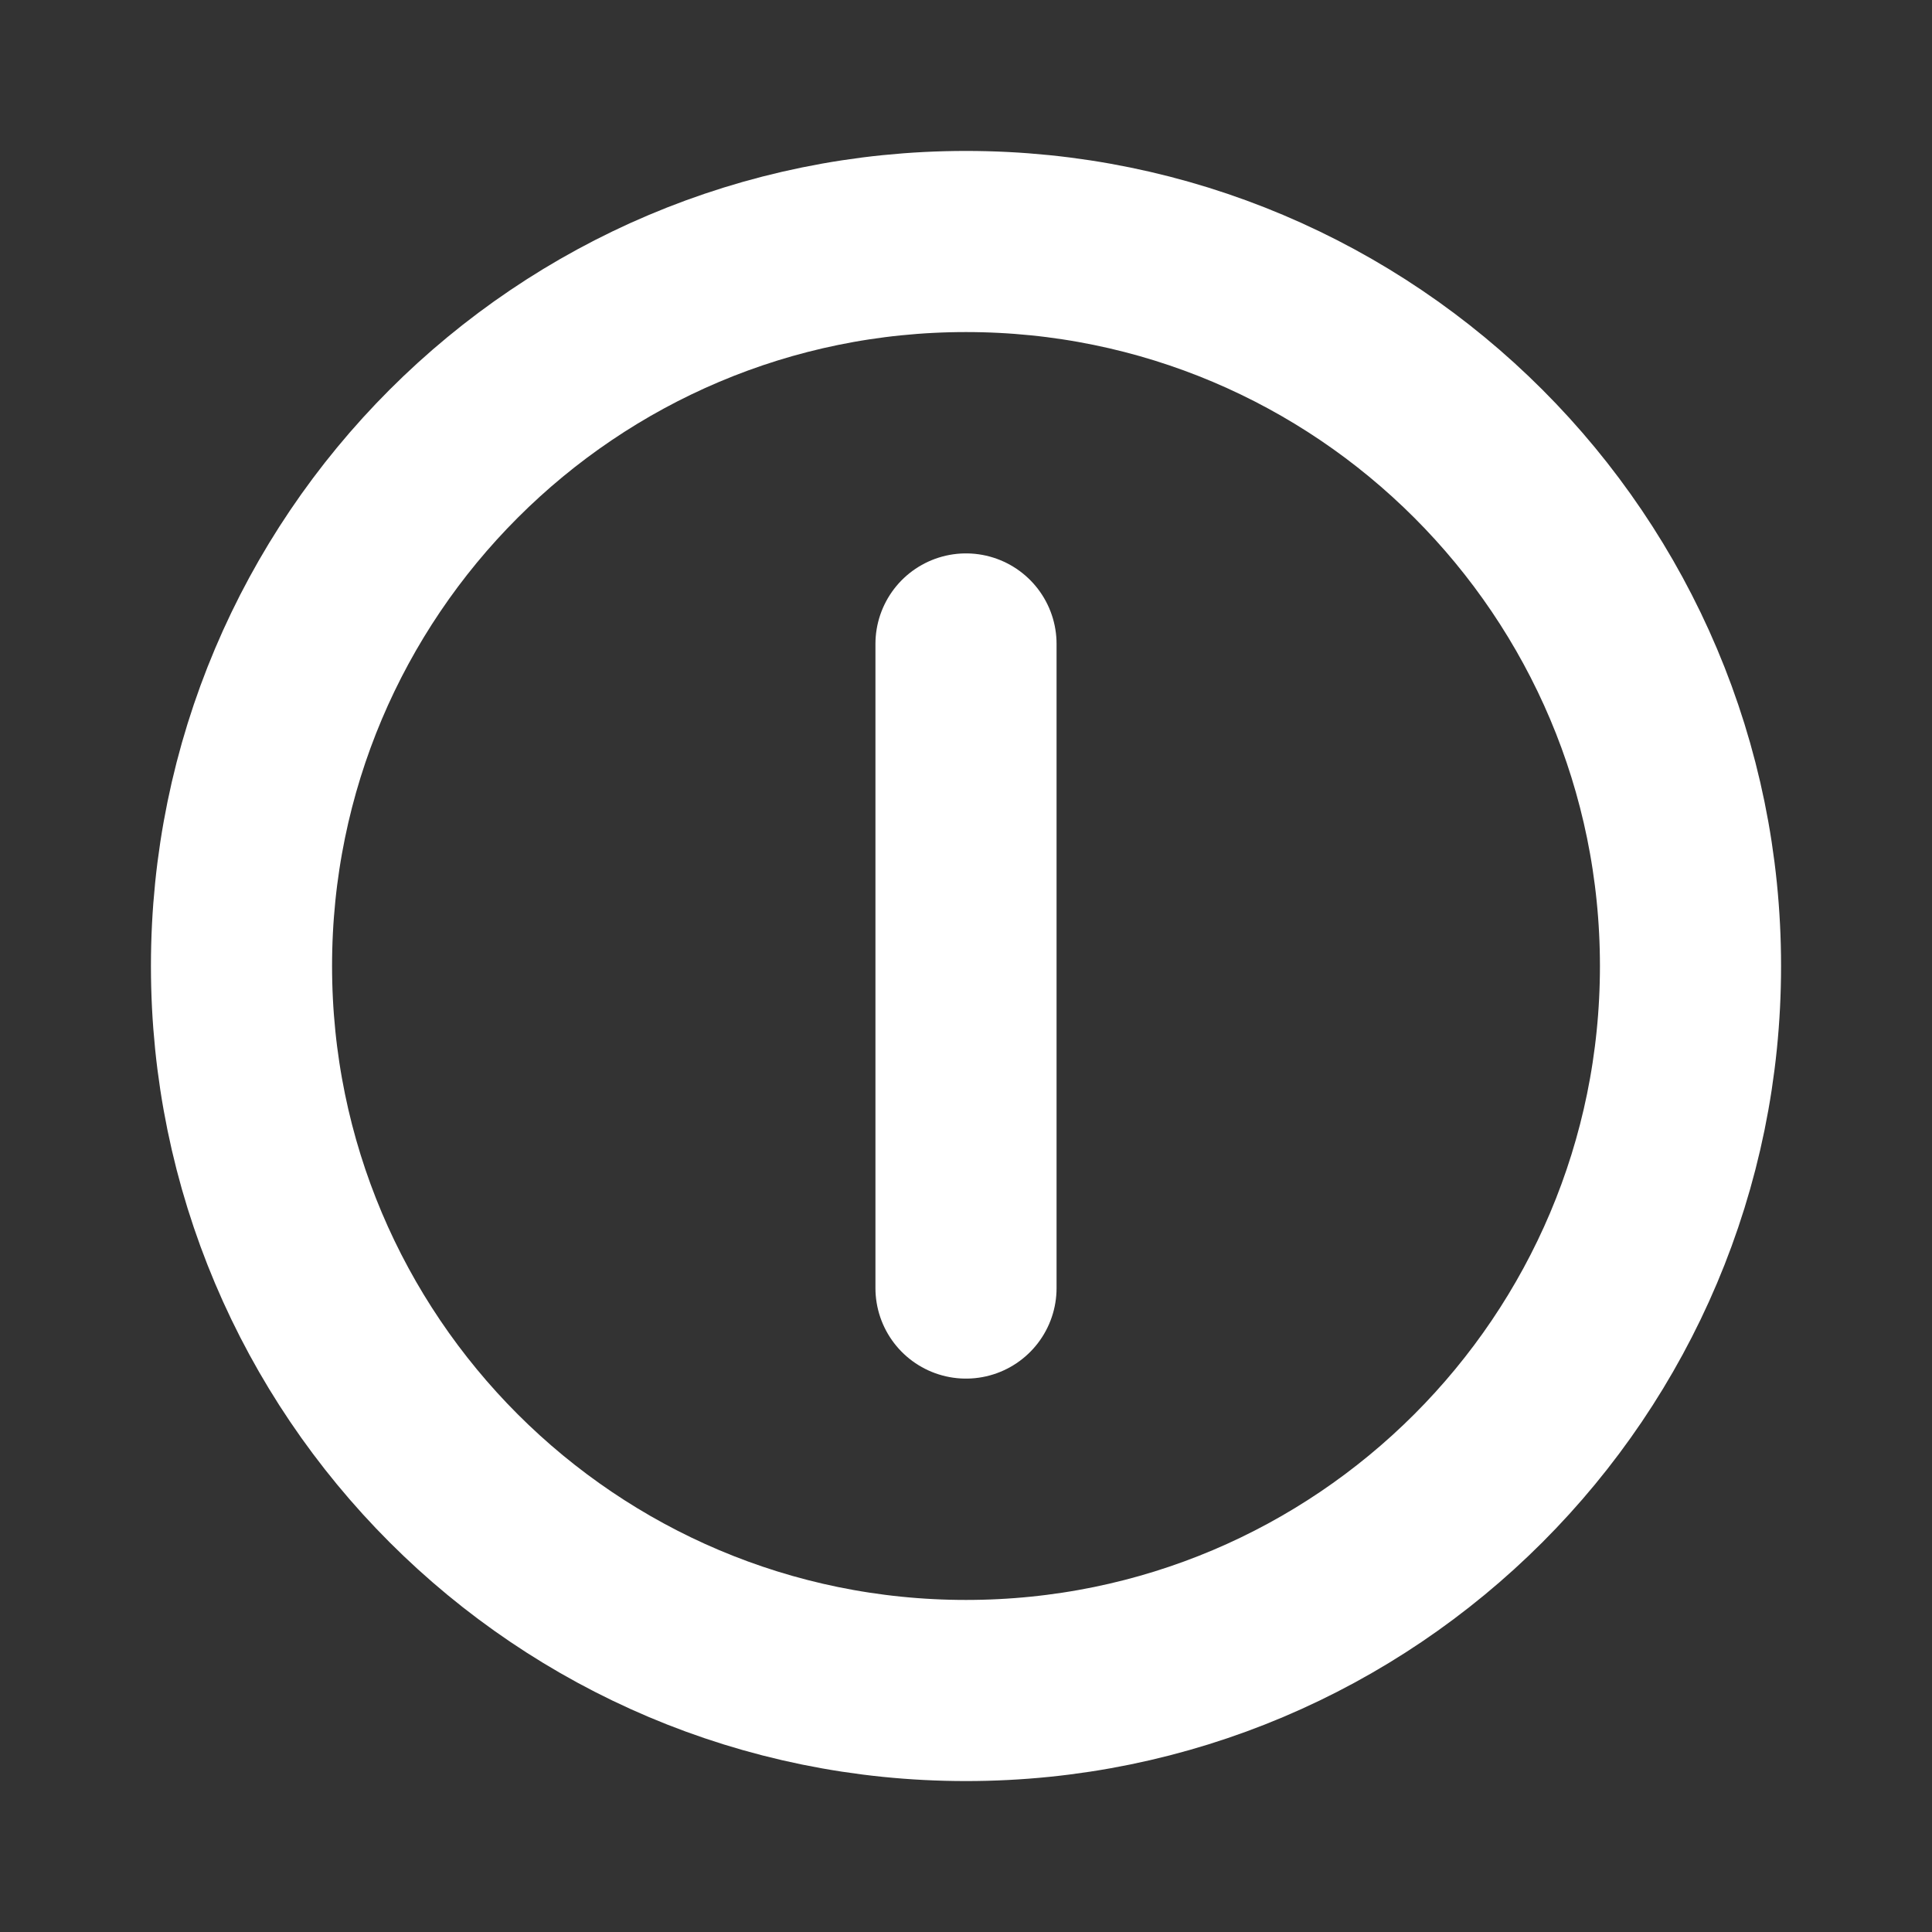 <svg width="16" height="16" viewBox="0 0 16 16" fill="none" xmlns="http://www.w3.org/2000/svg">
<rect x="0" y="0" width="16" height="16" fill="#333333" stroke="none"/>
<path d="M8 5.333V10.667" stroke="white" stroke-width="1.5" stroke-linecap="round" stroke-linejoin="round"/>
<path d="M8 2C4.686 2 2 4.686 2 8C2 11.314 4.686 14 8 14C11.314 14 14 11.314 14 8C14 4.686 11.314 2 8 2Z" stroke="white" stroke-width="1.5" stroke-linecap="round" stroke-linejoin="round"/>
</svg>
